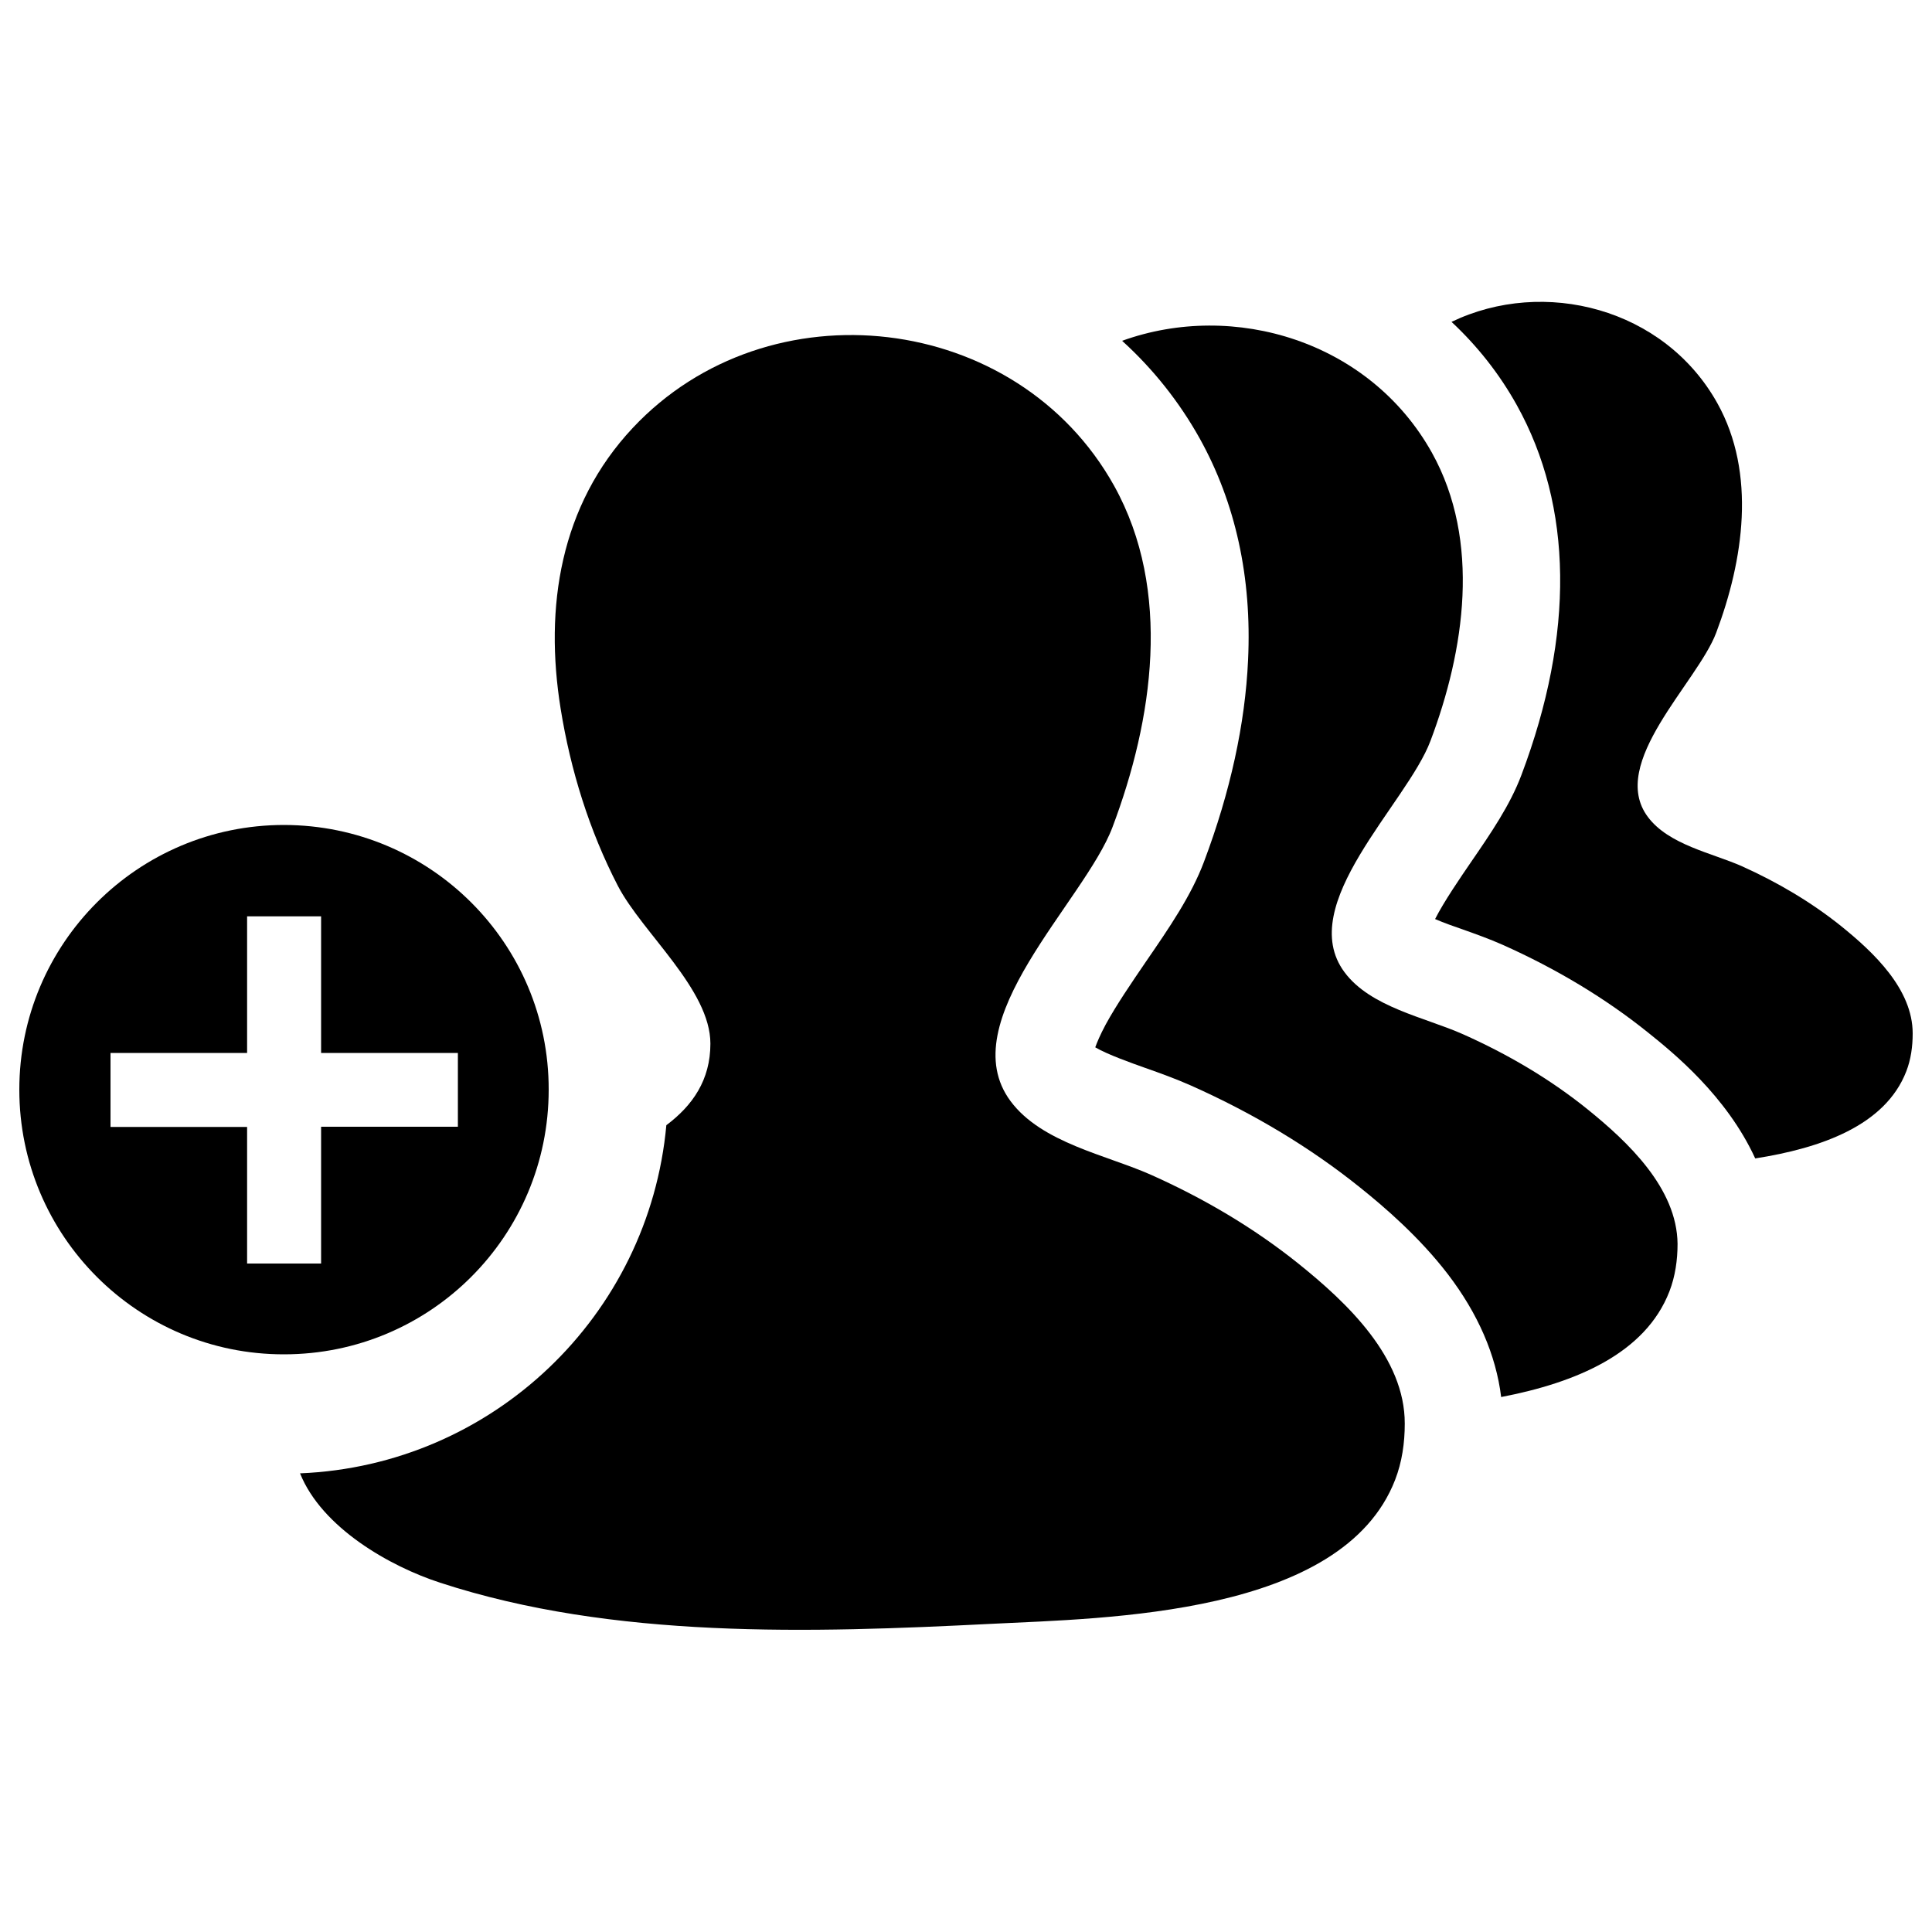 <?xml version="1.0" encoding="utf-8"?>
<!-- Svg Vector Icons : http://www.onlinewebfonts.com/icon -->
<!DOCTYPE svg PUBLIC "-//W3C//DTD SVG 1.1//EN" "http://www.w3.org/Graphics/SVG/1.1/DTD/svg11.dtd">
<svg version="1.1" xmlns="http://www.w3.org/2000/svg" xmlns:xlink="http://www.w3.org/1999/xlink" x="0px" y="0px" viewBox="0 0 1000 1000" enable-background="new 0 0 1000 1000" xml:space="preserve">
<g><path d="M952.9,479.3c-15.6-12.5-33-22.7-51.2-30.9c-15.5-6.9-38-11.1-48.8-25.6c-20.7-27.8,25.7-69.5,35.4-95.3c14.1-37.4,20.9-82.4,0.6-118.8c-27.5-49.3-89.8-65.1-137.6-42.1c13.3,12.4,24.8,26.9,33.8,43.1c29.1,52.3,29.9,118.5,2.4,191.4c-5.9,15.7-15.8,30.1-26.3,45.4c-5.2,7.6-13.8,20.1-18.4,29.2c4.6,2,10.3,4,14.4,5.4c6.7,2.4,13.5,4.8,20.5,7.9c28,12.5,53.4,27.8,75.4,45.5c12.7,10.2,40.5,32.6,55.4,65.1c33.8-5.3,67.3-16.9,78.2-45.1c2.4-6.2,3.3-12.9,3.3-19.6C990,512,969.9,493,952.9,479.3z"/><path d="M821.5,574c-19.5-15.7-41.4-28.5-64.3-38.7c-19.5-8.7-47.8-13.9-61.3-32.1c-25.9-34.9,32.3-87.2,44.5-119.7c17.7-46.9,26.2-103.4,0.8-149.1c-32.2-57.8-102.5-78.9-160.4-58c16,14.5,29.6,31.6,40.2,50.6c18.5,33.3,27,71.9,25,114.6c-1.5,33.1-9.2,68.3-22.8,104.4c-6.6,17.6-18,34.2-30.1,51.8c-7.5,11-15.3,22.4-20.8,32.5c-2.9,5.4-4.5,9.3-5.4,11.8c6.3,3.7,18.7,8.1,26,10.7c7.7,2.7,15.7,5.6,23.6,9.1c32.5,14.5,61.9,32.2,87.4,52.7c12.5,10,30.7,25.6,45.5,44.9c15.6,20.4,24.9,41.8,27.6,63.6c38.5-7.4,74.6-22.4,87.1-54.7c3-7.8,4.2-16.2,4.2-24.6C868,615,842.7,591.1,821.5,574z"/><path d="M672,654c-23.2-18.6-49.1-33.8-76.2-45.9c-23.1-10.3-56.6-16.5-72.7-38.1c-30.8-41.3,38.2-103.4,52.7-141.8c21-55.6,31-122.5,0.9-176.7c-50.2-90.2-178.9-105-249.2-30c-37.6,40.1-45.8,92.7-37.3,145.4c5.1,31.7,14.8,63,29.6,91.6c12.7,24.4,47.9,53.6,47.9,81.7c0,18.8-9.2,32-22.8,42.2c-9,98.5-89.7,176.1-189.6,180.2c11.3,28.2,46.6,48.2,72.5,56.6c89.6,29.3,192,26,285.2,21.3c59.8-3,181.8-4.2,209.1-74.5c3.6-9.3,5-19.2,5-29.1C727.2,702.6,697.3,674.3,672,654z"/><path d="M147,427c-75.7,0-137,61.4-137,137c0,75.7,61.4,137.1,137,137c75.8,0,137-61.3,137-137C284.1,488.4,222.8,427.1,147,427z M237,583.2h-70.8V654h-38.3v-70.7H57.2v-38.3h70.7v-70.7h38.3v70.7H237V583.2z"/></g>
</svg>